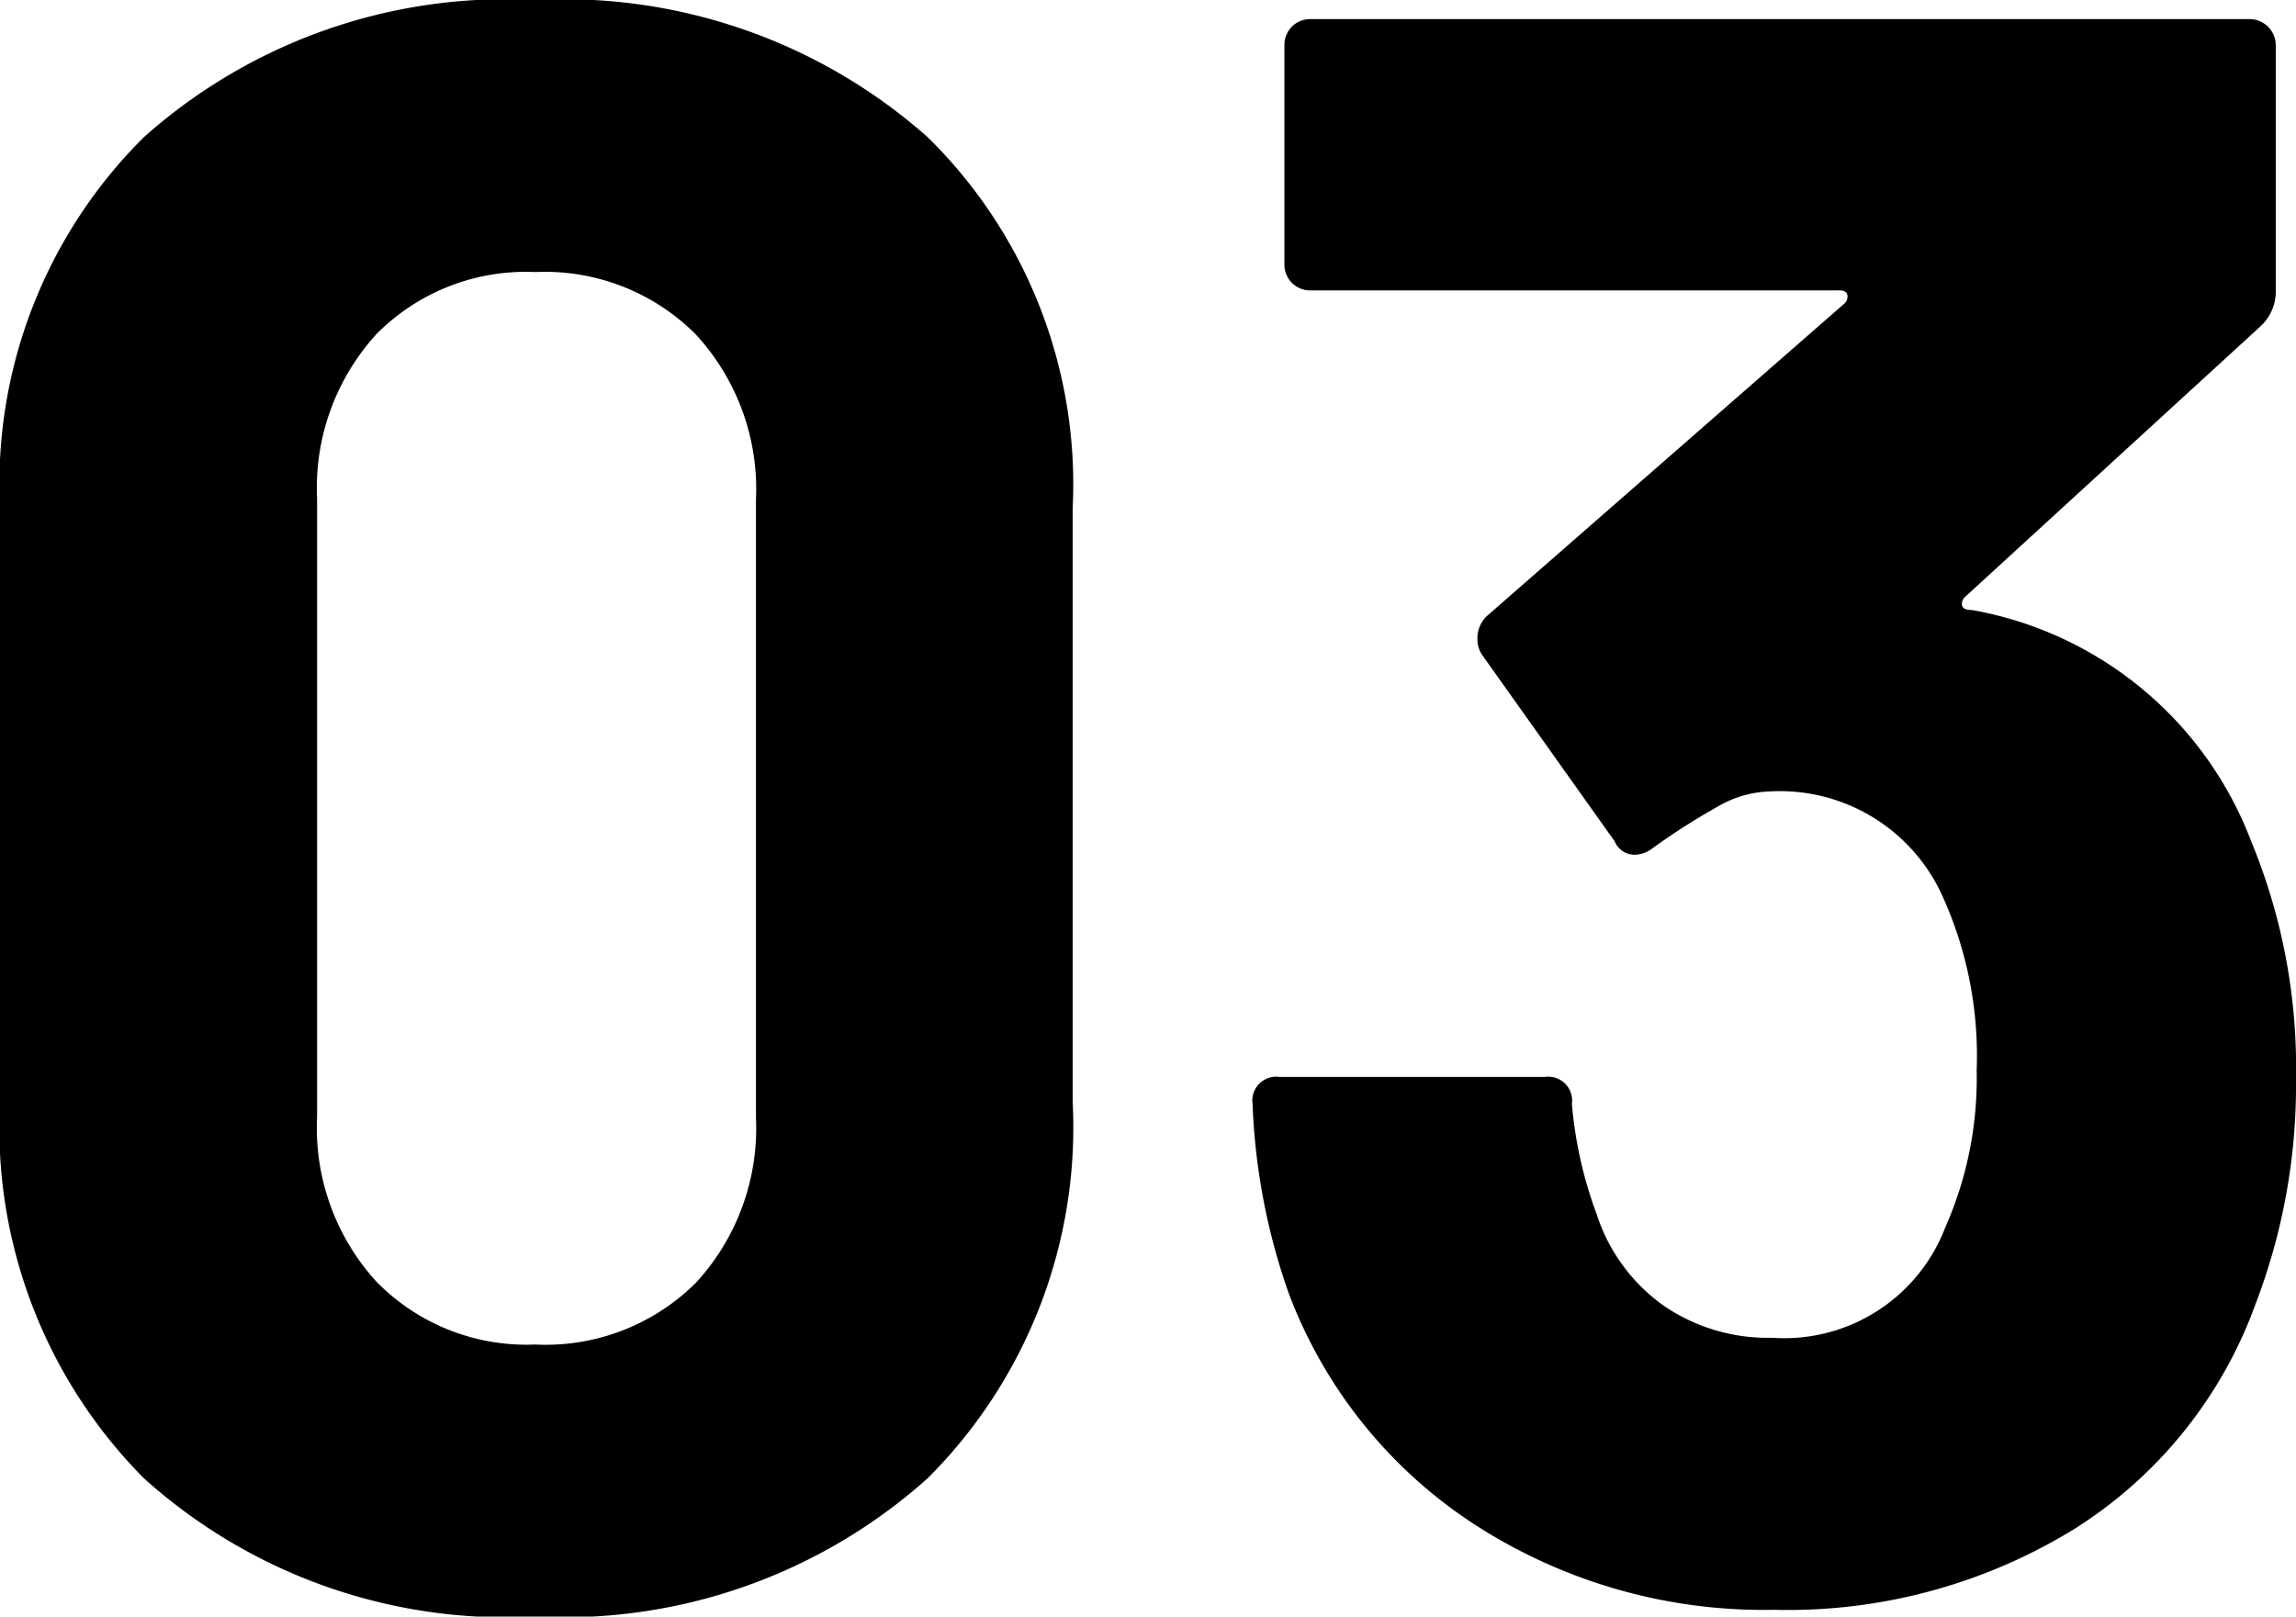 <svg xmlns="http://www.w3.org/2000/svg" width="30.63" height="21.57" viewBox="0 0 30.63 21.57">
  <g id="グループ_633" data-name="グループ 633" transform="translate(-21.38 -11548.76)">
    <path id="_5コンセプト_見出し" data-name="5コンセプト_見出し" d="M8.52.33A7.219,7.219,0,0,1,3.3-1.515,6.642,6.642,0,0,1,1.38-6.54v-7.92A6.515,6.515,0,0,1,3.3-19.41a7.254,7.254,0,0,1,5.22-1.83,7.308,7.308,0,0,1,5.235,1.83,6.488,6.488,0,0,1,1.935,4.95v7.92a6.614,6.614,0,0,1-1.935,5.025A7.272,7.272,0,0,1,8.52.33Zm0-3.63a2.84,2.84,0,0,0,2.145-.825,3.044,3.044,0,0,0,.8-2.2v-8.25a3.044,3.044,0,0,0-.8-2.2A2.84,2.84,0,0,0,8.52-17.61a2.8,2.8,0,0,0-2.115.825,3.044,3.044,0,0,0-.795,2.2v8.25a3.044,3.044,0,0,0,.795,2.2A2.8,2.8,0,0,0,8.52-3.3Zm22.89-6.72a7.912,7.912,0,0,1,.6,3.18,8.162,8.162,0,0,1-.54,3,5.926,5.926,0,0,1-2.415,3A7.293,7.293,0,0,1,25.05.24a7.1,7.1,0,0,1-4-1.14A6.342,6.342,0,0,1,18.57-3.99a8.54,8.54,0,0,1-.48-2.52.318.318,0,0,1,.36-.36h3.54a.318.318,0,0,1,.36.36,5.571,5.571,0,0,0,.33,1.47,2.4,2.4,0,0,0,.885,1.215,2.454,2.454,0,0,0,1.455.435,2.3,2.3,0,0,0,2.31-1.47,4.919,4.919,0,0,0,.42-2.1,5.164,5.164,0,0,0-.45-2.31,2.38,2.38,0,0,0-2.31-1.41,1.45,1.45,0,0,0-.69.2,9.021,9.021,0,0,0-.87.555.4.4,0,0,1-.24.09.288.288,0,0,1-.27-.18l-1.77-2.49a.37.37,0,0,1-.06-.21.407.407,0,0,1,.12-.3l4.77-4.17a.125.125,0,0,0,.045-.12q-.015-.06-.105-.06H18.87a.347.347,0,0,1-.255-.1.347.347,0,0,1-.1-.255v-2.91a.347.347,0,0,1,.1-.255.347.347,0,0,1,.255-.1H31.38a.347.347,0,0,1,.255.1.347.347,0,0,1,.105.255v3.3a.631.631,0,0,1-.21.45l-3.93,3.6a.125.125,0,0,0-.045.12q.015.06.135.06A4.9,4.9,0,0,1,31.41-10.02Z" transform="translate(20 11570)"/>
  </g>
</svg>
